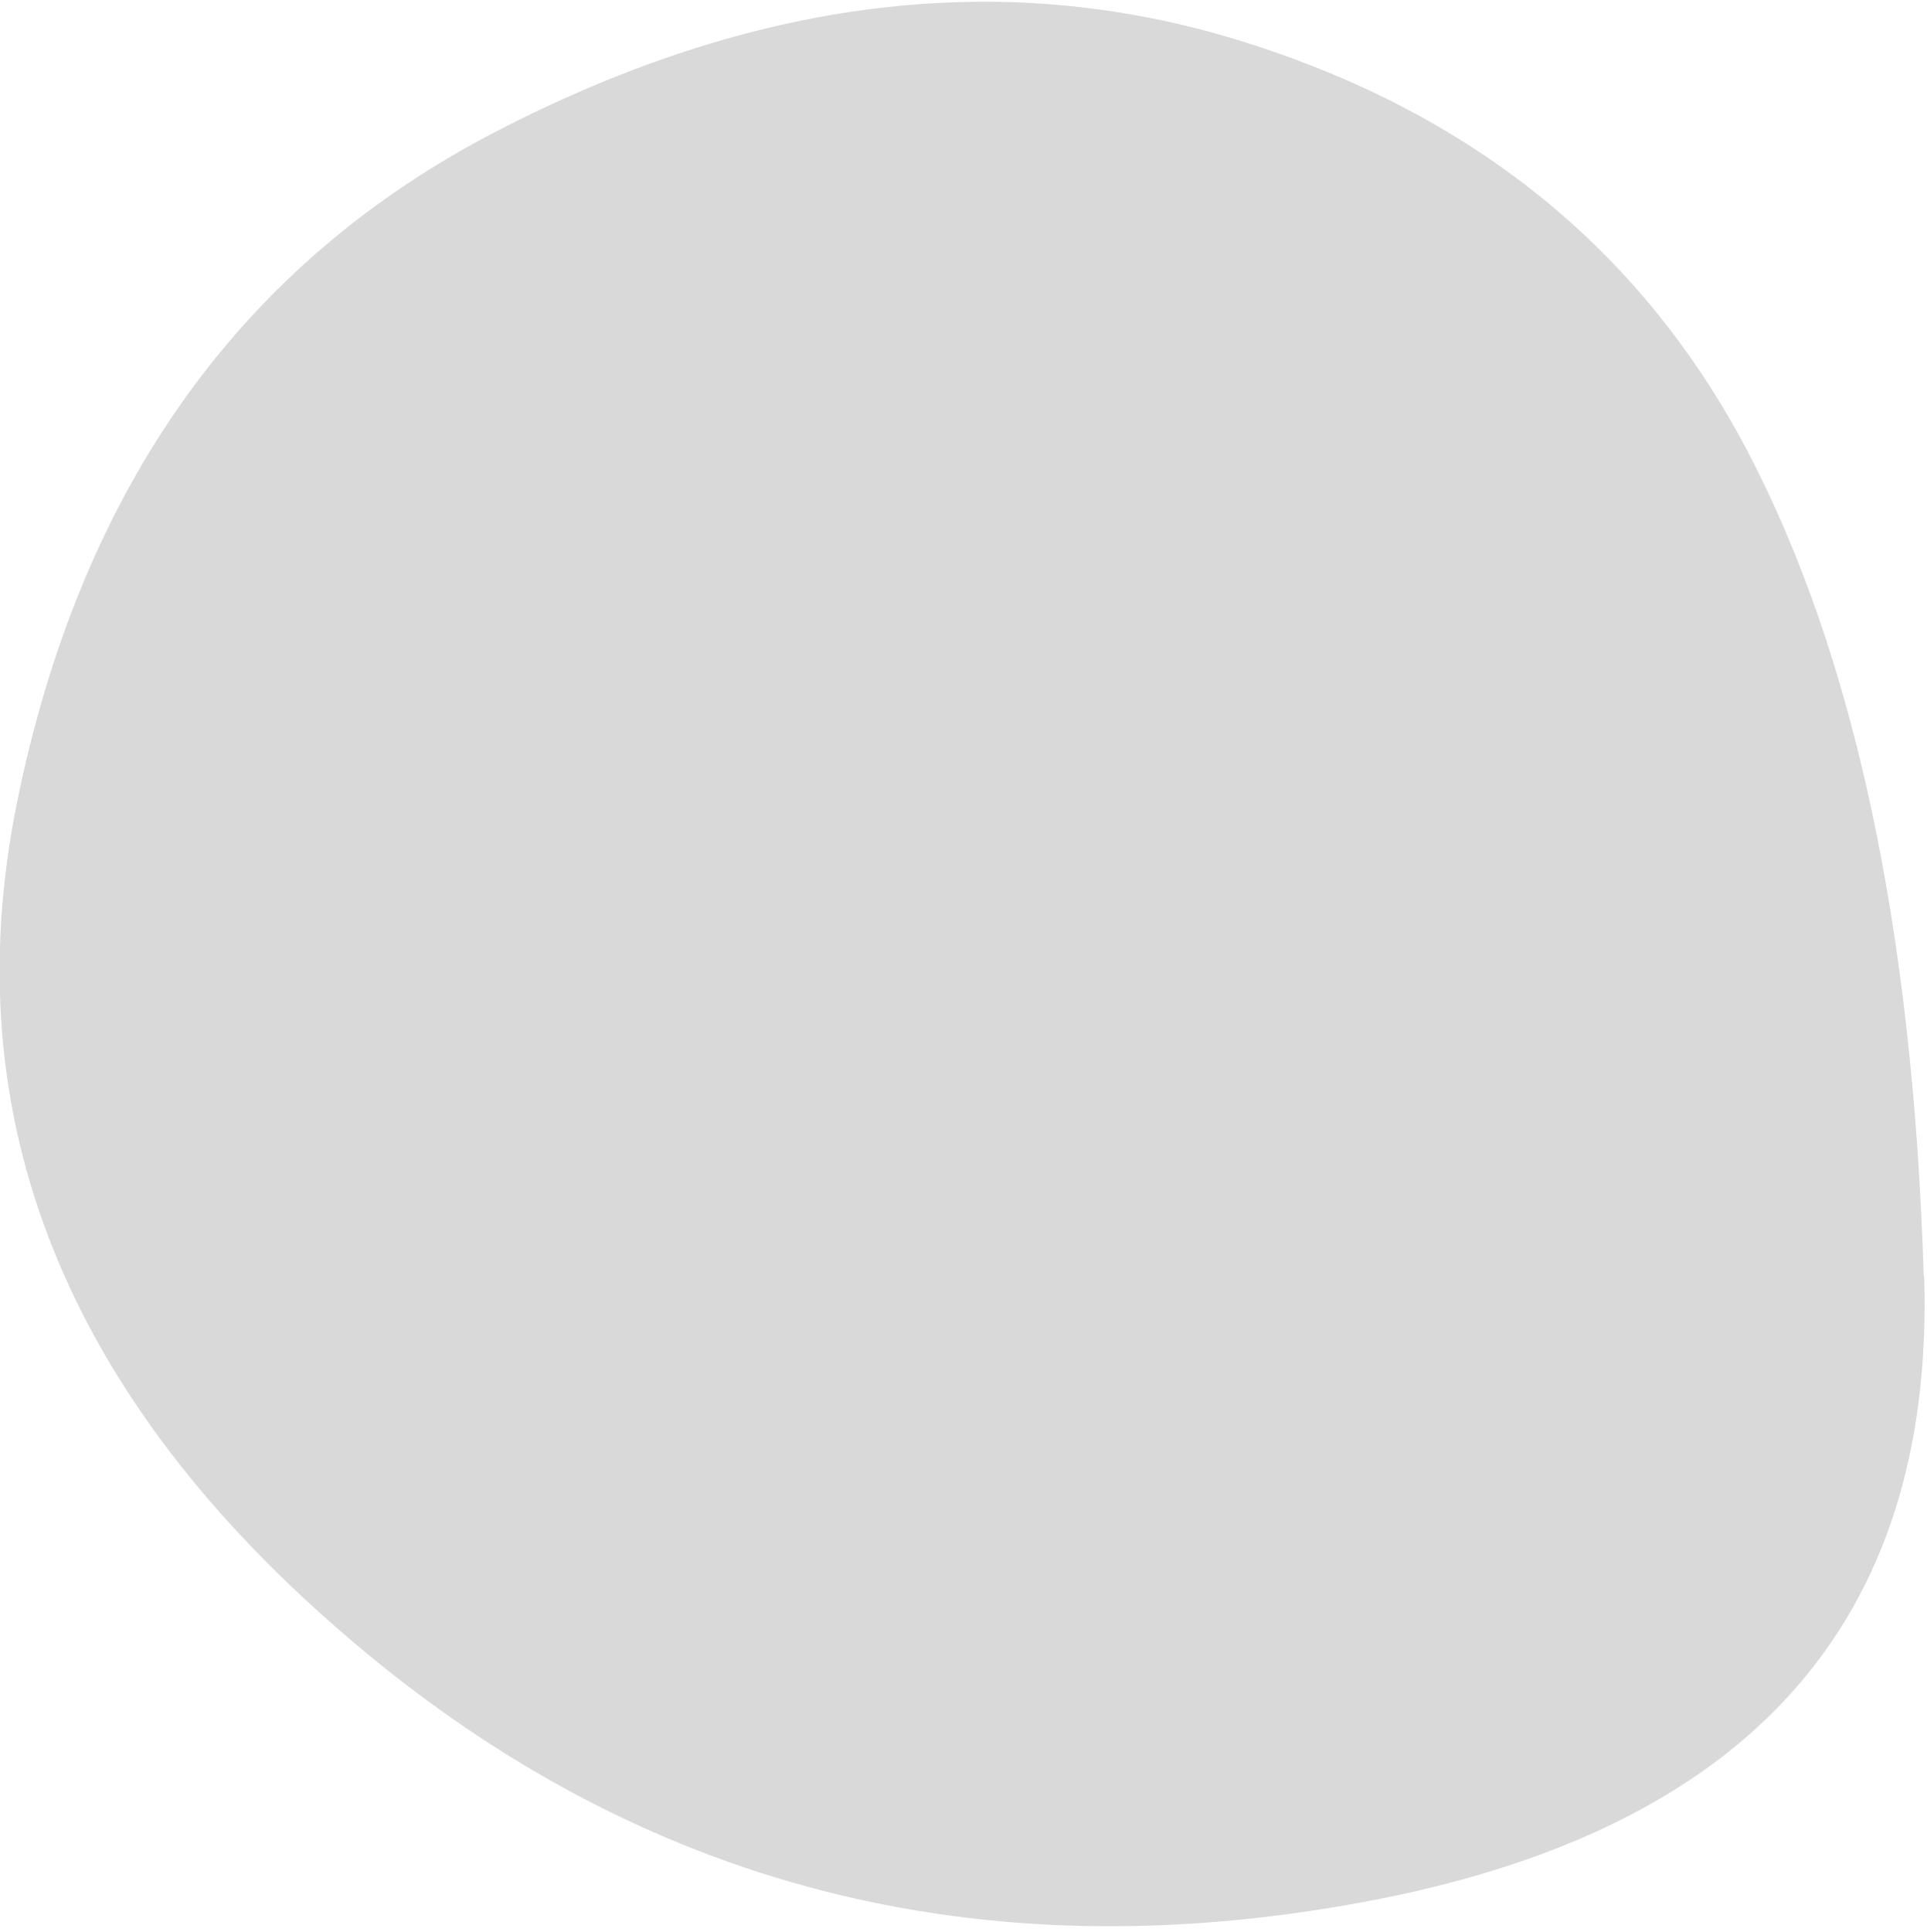 <?xml version="1.0" encoding="UTF-8" standalone="no"?>
<!-- Created with Inkscape (http://www.inkscape.org/) -->

<svg
   width="4.768mm"
   height="4.779mm"
   viewBox="0 0 4.768 4.779"
   version="1.1"
   id="svg1"
   xml:space="preserve"
   sodipodi:docname="shape_1.svg"
   inkscape:version="1.4 (e7c3feb100, 2024-10-09)"
   xmlns:inkscape="http://www.inkscape.org/namespaces/inkscape"
   xmlns:sodipodi="http://sodipodi.sourceforge.net/DTD/sodipodi-0.dtd"
   xmlns="http://www.w3.org/2000/svg"
   xmlns:svg="http://www.w3.org/2000/svg"><sodipodi:namedview
     id="namedview1"
     pagecolor="#ffffff"
     bordercolor="#000000"
     borderopacity="0.25"
     inkscape:showpageshadow="2"
     inkscape:pageopacity="0.0"
     inkscape:pagecheckerboard="0"
     inkscape:deskcolor="#d1d1d1"
     inkscape:document-units="mm"
     inkscape:zoom="43.772614"
     inkscape:cx="8.3842376"
     inkscape:cy="10.828688"
     inkscape:window-width="2160"
     inkscape:window-height="1440"
     inkscape:window-x="0"
     inkscape:window-y="0"
     inkscape:window-maximized="1"
     inkscape:current-layer="svg1" /><defs
     id="defs1" /><g
     id="layer1"
     transform="matrix(1,0,0,0.953,-177.202,-21.728)"><path
       d="m 181.963,26.112 q 0.04,1.348 -1.388,1.625 -1.427,0.278 -2.498,-0.674 -1.07,-0.951 -0.833,-2.18 0.238,-1.229 1.189,-1.744 0.951,-0.515 1.824,-0.238 0.872,0.278 1.269,1.07 0.396,0.793 0.436,2.141 z"
       stroke="none"
       stroke-width="0"
       fill="#d9d9da"
       id="path1-96" /></g></svg>
